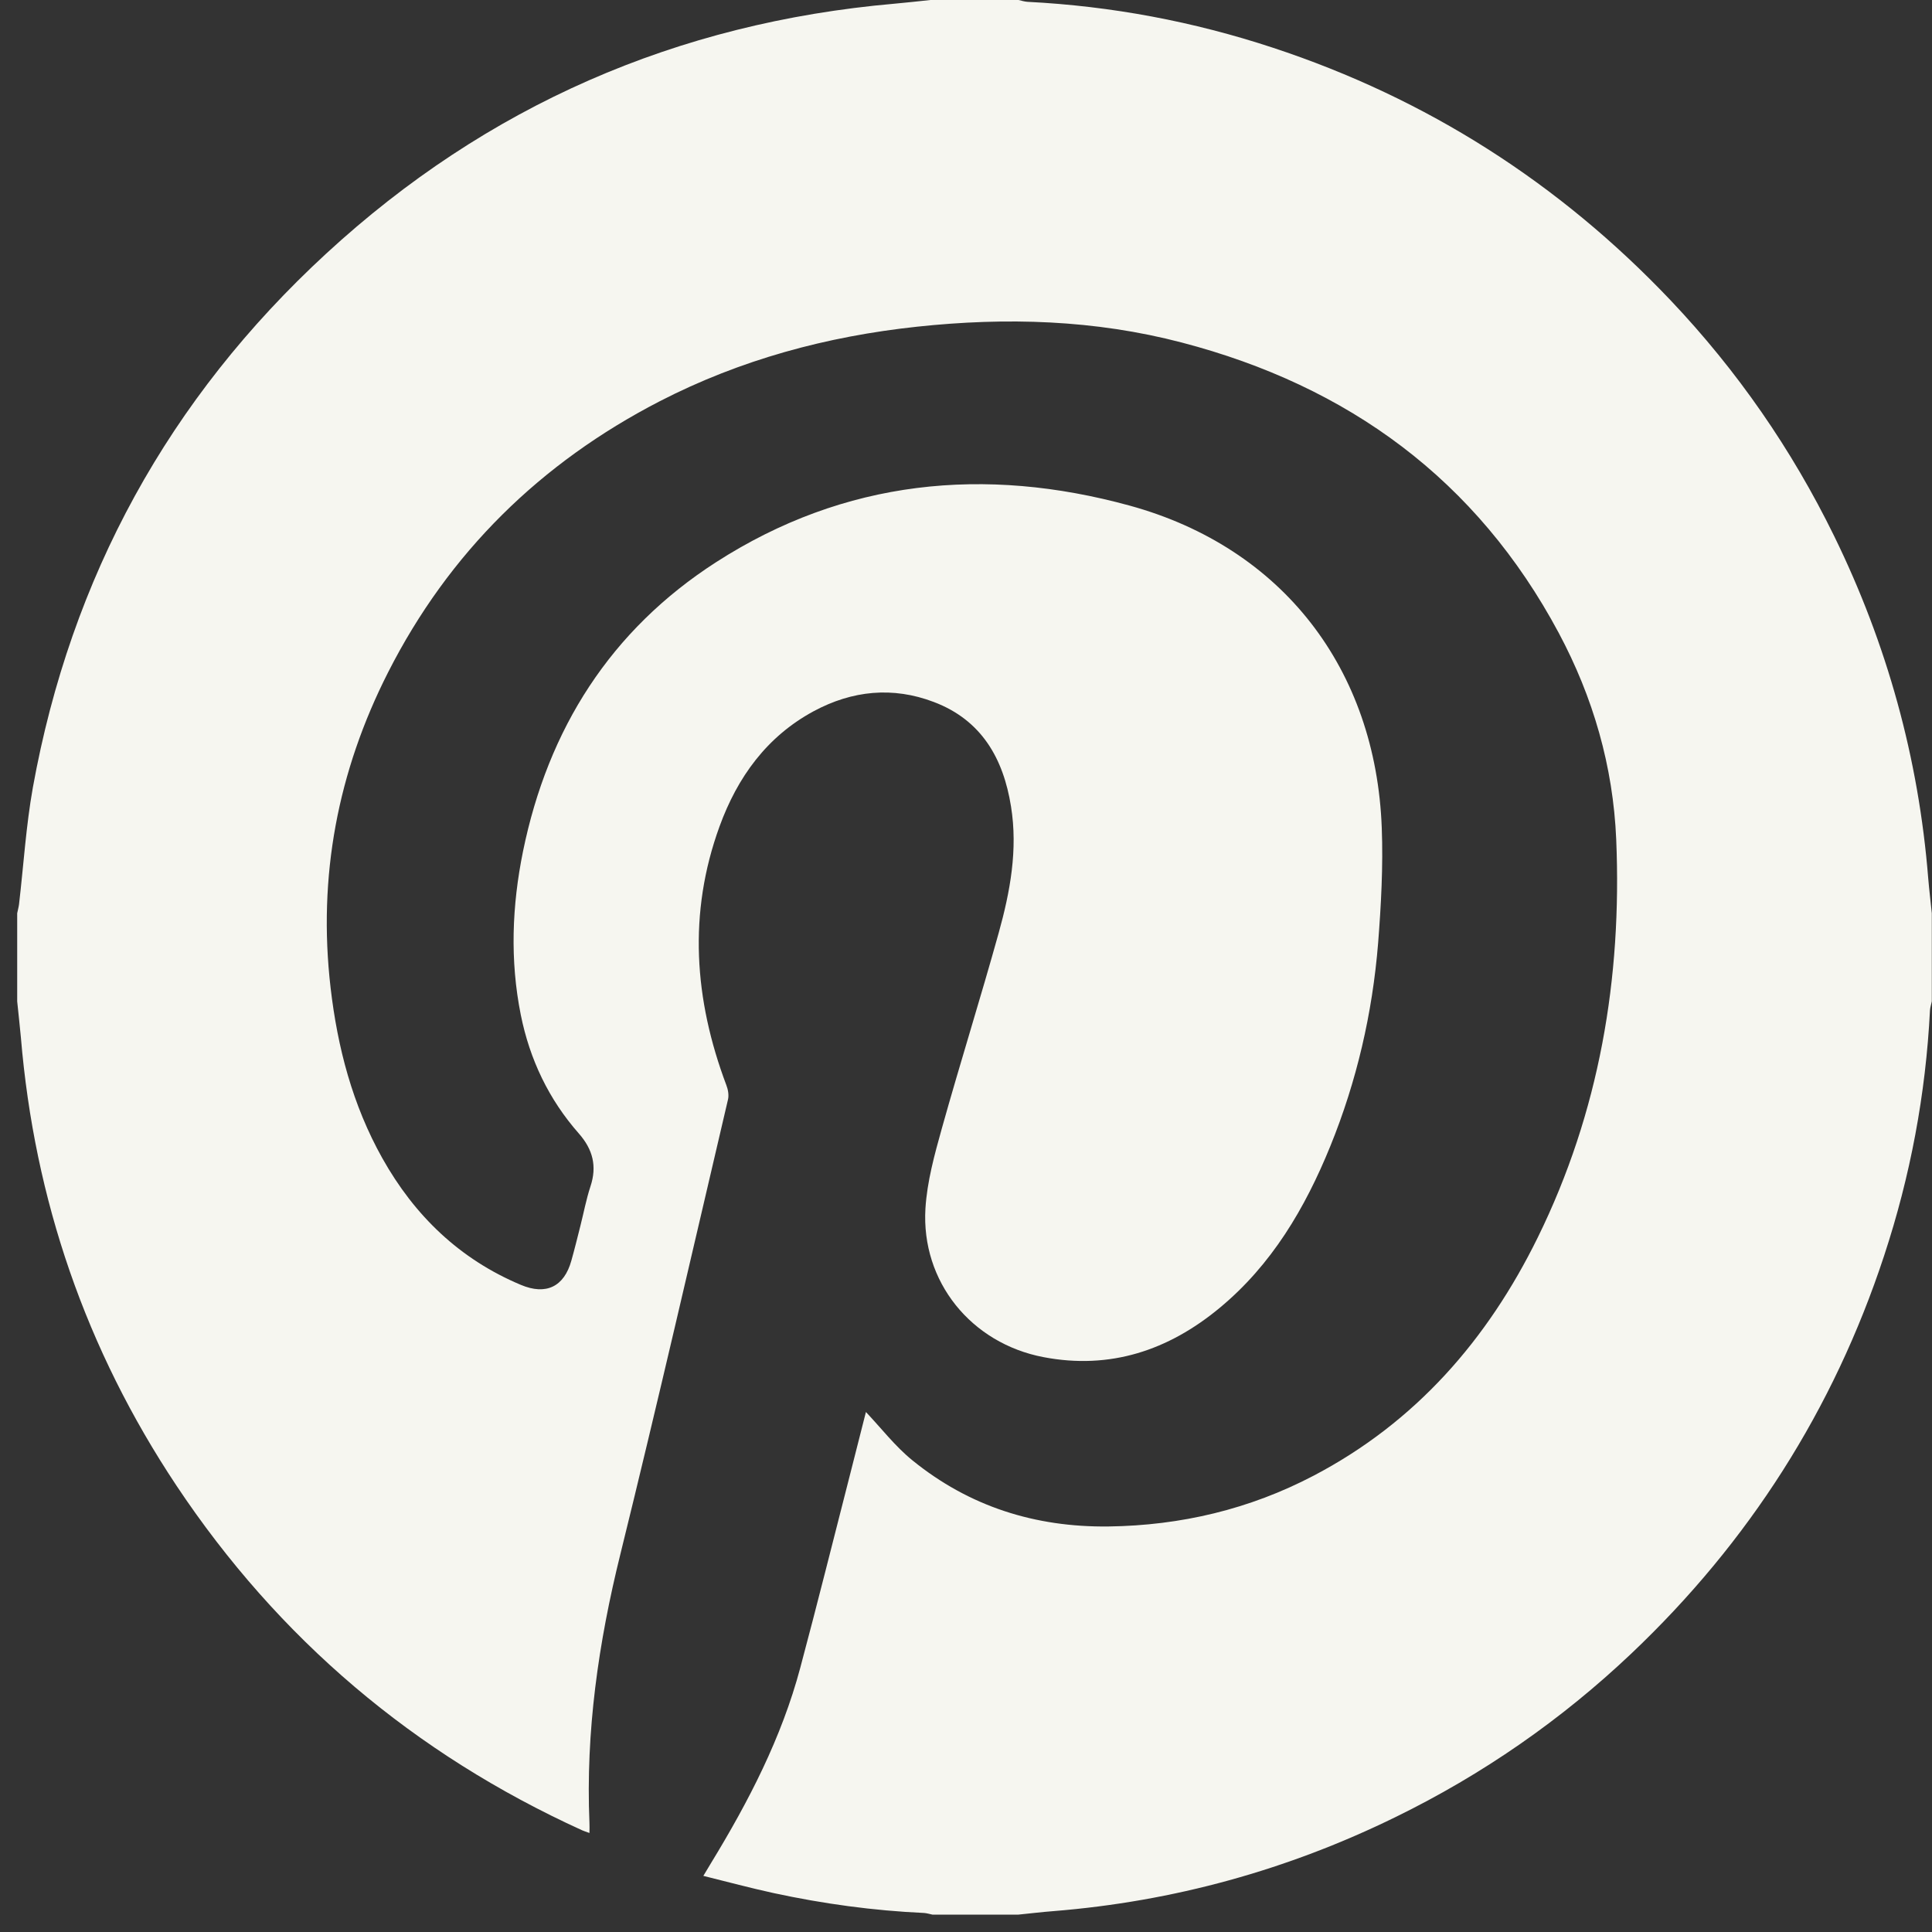 <svg width="20" height="20" viewBox="0 0 20 20" fill="none" xmlns="http://www.w3.org/2000/svg">
<rect x="0" y="0" width="20" height="20" fill="#333333" stroke="none"/>
<path d="M9.632 0C9.936 0 10.24 0 10.544 0C10.575 0.007 10.606 0.017 10.638 0.019C11.506 0.063 12.352 0.222 13.177 0.494C14.77 1.019 16.141 1.894 17.295 3.11C17.983 3.836 18.547 4.65 18.987 5.549C19.535 6.669 19.862 7.85 19.961 9.094C19.971 9.214 19.986 9.334 19.998 9.454V10.366C19.992 10.398 19.981 10.428 19.979 10.46C19.935 11.328 19.776 12.175 19.504 13C18.98 14.592 18.104 15.964 16.888 17.117C16.162 17.805 15.348 18.369 14.449 18.809C13.329 19.358 12.148 19.684 10.904 19.784C10.784 19.793 10.664 19.808 10.543 19.82H9.652C9.623 19.814 9.595 19.805 9.566 19.803C9.041 19.779 8.522 19.708 8.008 19.597C7.769 19.545 7.532 19.481 7.281 19.419C7.315 19.362 7.338 19.323 7.362 19.284C7.75 18.648 8.091 17.989 8.284 17.266C8.463 16.597 8.63 15.925 8.802 15.255C8.858 15.037 8.913 14.818 8.964 14.617C9.123 14.785 9.267 14.973 9.446 15.118C10.035 15.596 10.717 15.811 11.475 15.802C12.224 15.792 12.934 15.624 13.597 15.277C14.655 14.723 15.399 13.868 15.919 12.81C16.557 11.511 16.791 10.127 16.731 8.689C16.699 7.933 16.492 7.218 16.136 6.552C15.288 4.966 13.957 3.996 12.234 3.546C11.333 3.31 10.416 3.283 9.493 3.382C8.559 3.482 7.666 3.723 6.829 4.154C5.595 4.791 4.647 5.72 4.017 6.961C3.496 7.987 3.289 9.074 3.422 10.223C3.494 10.845 3.65 11.44 3.958 11.99C4.291 12.584 4.758 13.035 5.392 13.301C5.653 13.411 5.84 13.32 5.915 13.049C5.948 12.932 5.977 12.813 6.007 12.695C6.042 12.557 6.068 12.417 6.112 12.283C6.182 12.073 6.137 11.899 5.993 11.735C5.681 11.381 5.484 10.968 5.391 10.505C5.278 9.94 5.3 9.375 5.414 8.814C5.673 7.545 6.321 6.522 7.414 5.819C8.743 4.964 10.196 4.823 11.694 5.234C13.278 5.669 14.243 6.927 14.304 8.571C14.319 8.968 14.297 9.369 14.266 9.766C14.207 10.49 14.045 11.192 13.771 11.866C13.51 12.507 13.165 13.093 12.625 13.54C12.095 13.979 11.492 14.181 10.802 14.049C10.053 13.906 9.535 13.267 9.58 12.511C9.597 12.232 9.674 11.953 9.75 11.681C9.939 11.005 10.15 10.335 10.338 9.659C10.457 9.232 10.538 8.795 10.466 8.349C10.387 7.852 10.161 7.454 9.667 7.267C9.242 7.105 8.822 7.148 8.424 7.362C7.938 7.624 7.634 8.046 7.449 8.554C7.121 9.454 7.186 10.348 7.519 11.233C7.537 11.279 7.547 11.337 7.536 11.383C7.168 12.953 6.808 14.524 6.422 16.089C6.195 17.005 6.062 17.927 6.102 18.871C6.104 18.902 6.102 18.934 6.102 18.975C6.068 18.963 6.047 18.956 6.026 18.947C4.288 18.156 2.884 16.967 1.826 15.378C0.89 13.971 0.356 12.421 0.216 10.737C0.205 10.613 0.19 10.49 0.178 10.366C0.178 10.062 0.178 9.758 0.178 9.454C0.184 9.423 0.193 9.392 0.197 9.361C0.244 8.958 0.269 8.551 0.34 8.153C0.734 5.973 1.749 4.125 3.377 2.625C5.039 1.094 7.008 0.235 9.262 0.038C9.386 0.027 9.509 0.013 9.632 0Z" fill="#F6F6F0"/>
</svg>
